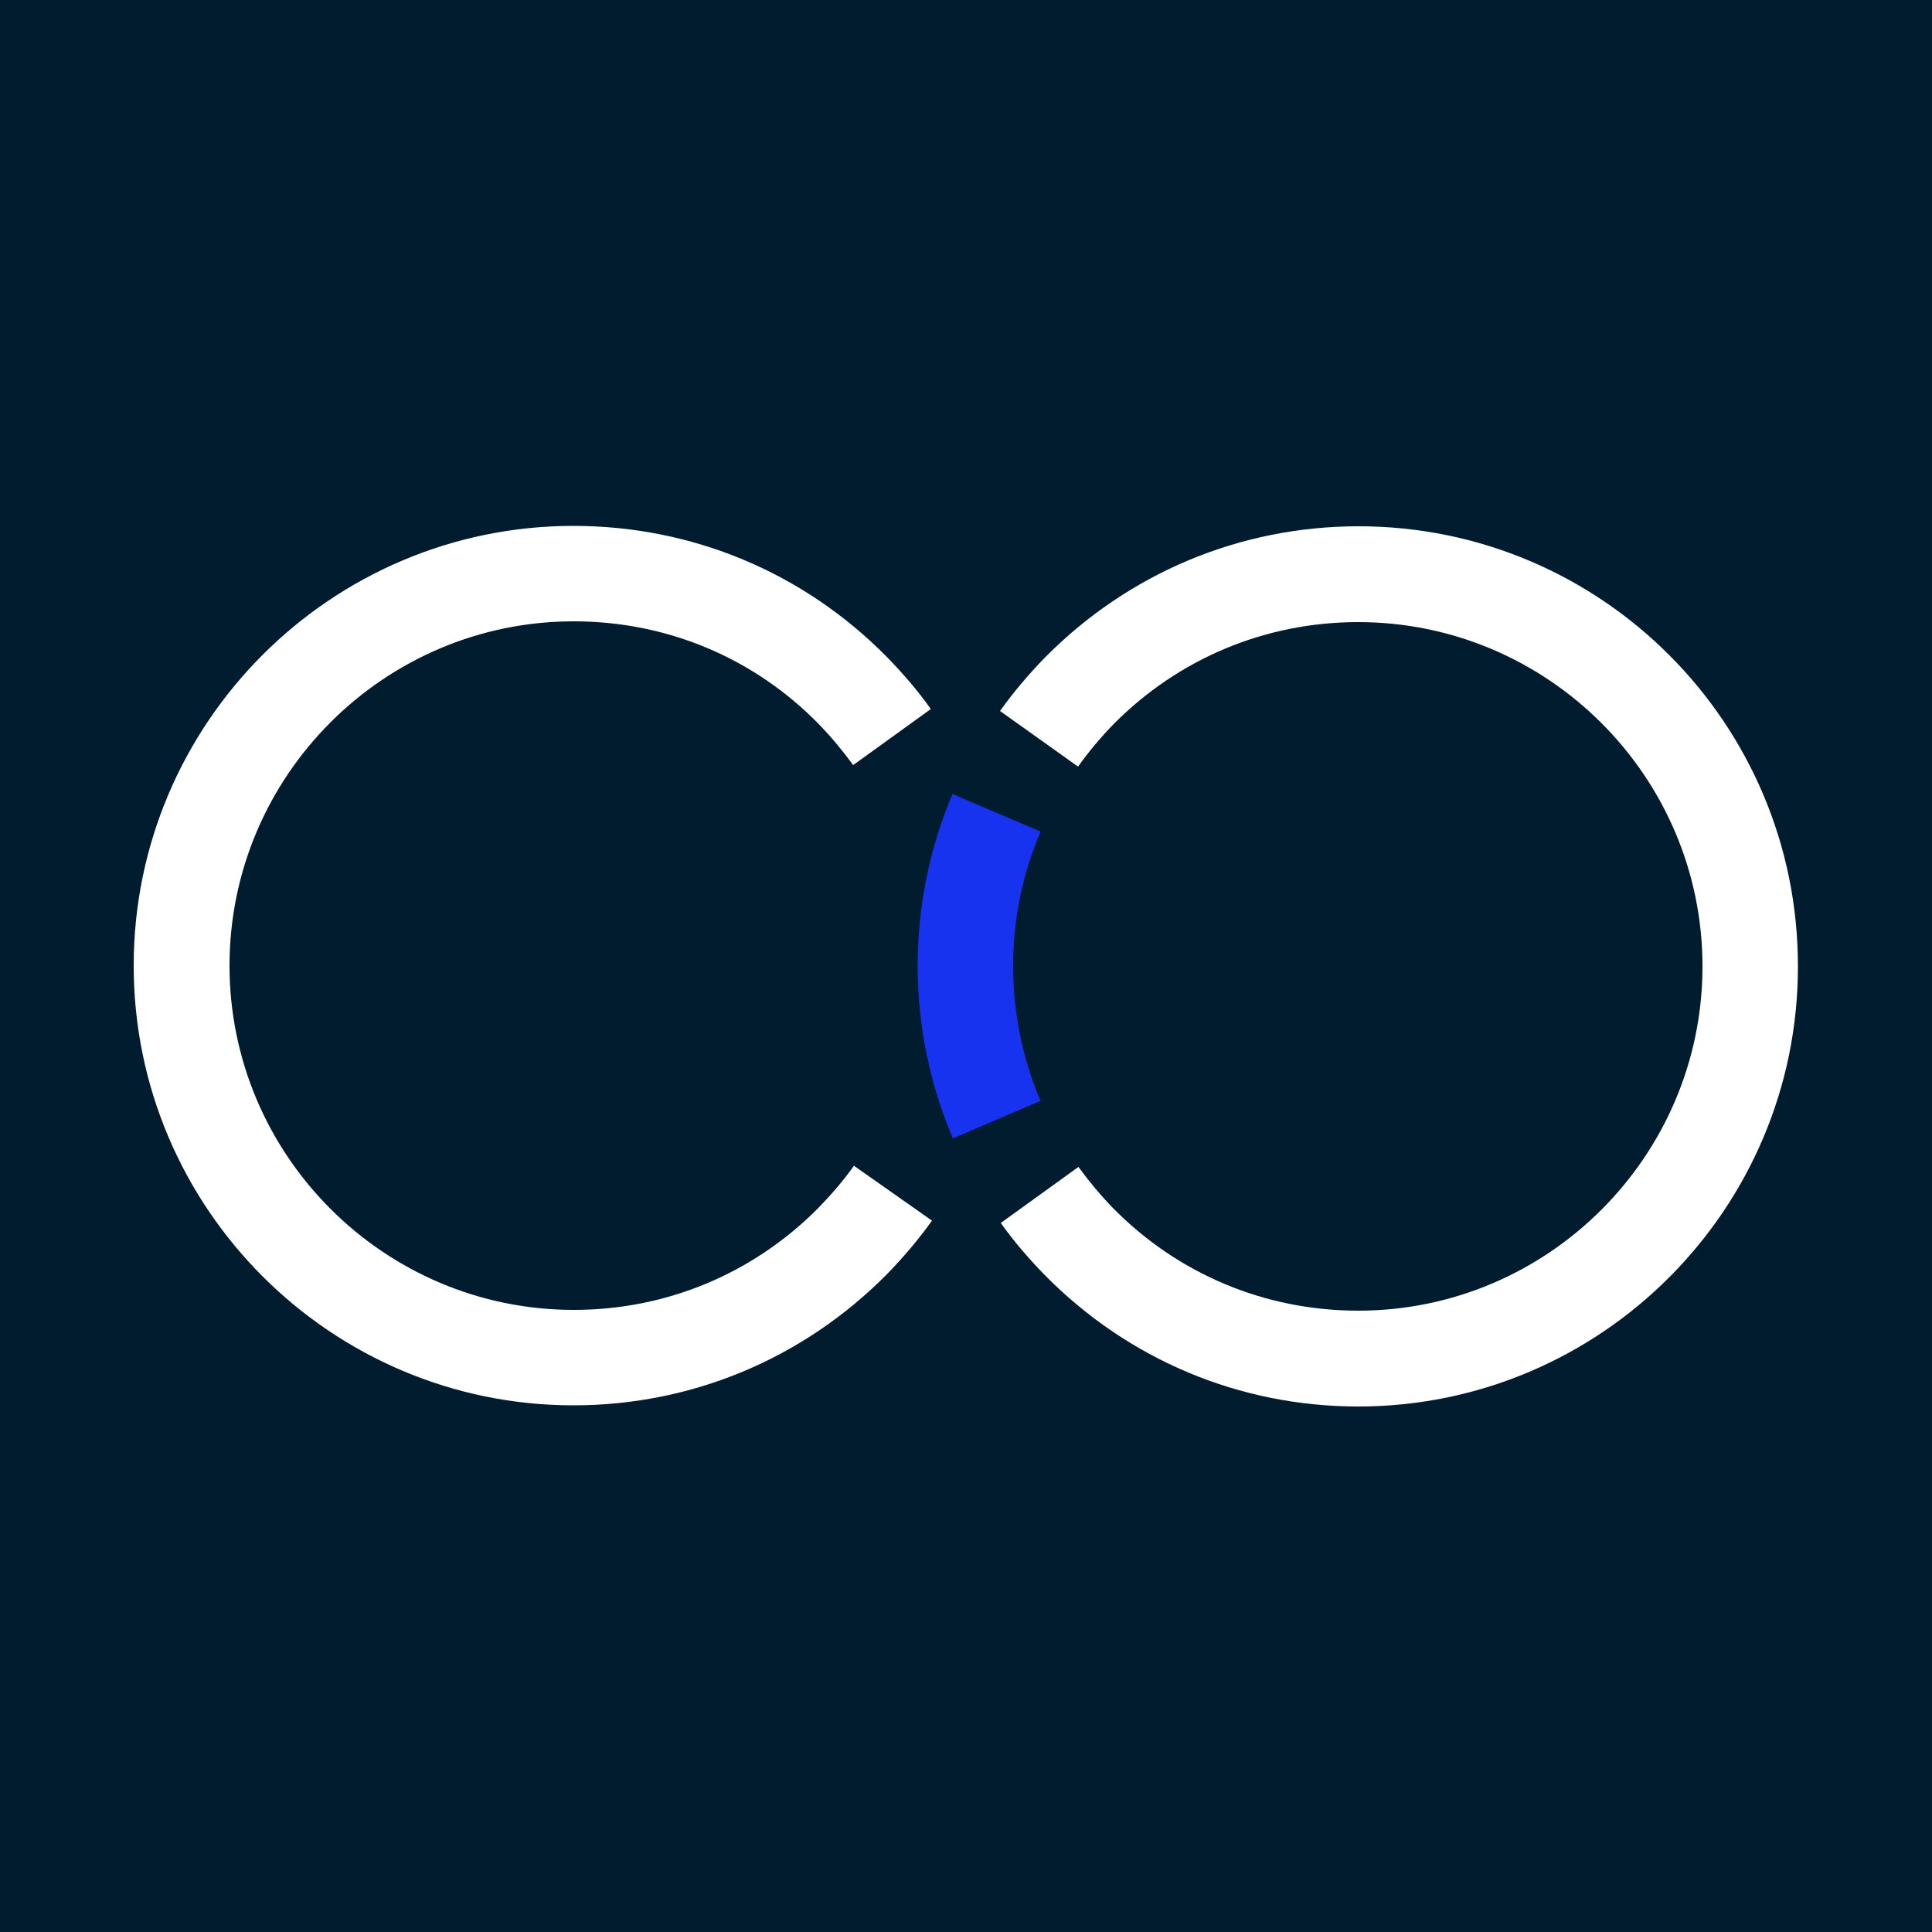 <?xml version="1.0" encoding="utf-8"?>
<!-- Generator: Adobe Illustrator 29.6.1, SVG Export Plug-In . SVG Version: 9.03 Build 0)  -->
<svg version="1.1" id="Layer_1" xmlns="http://www.w3.org/2000/svg" xmlns:xlink="http://www.w3.org/1999/xlink" x="0px" y="0px"
	 viewBox="0 0 500 500" style="enable-background:new 0 0 500 500;" xml:space="preserve">
<style type="text/css">
	.st0{fill:#001C2E;}
	.st1{fill:#FFFFFF;}
	.st2{fill:#1833EF;}
</style>
<rect class="st0" width="500" height="500"/>
<g>
	<g>
		<path class="st1" d="M211.9,312.5C195,329.6,172.5,339,148.5,339c-49.1,0-89.1-40-89.1-89.1s40-89.1,89.1-89.1
			c24,0,46.6,9.4,63.4,26.6c3.2,3.3,6.2,6.9,8.9,10.6l20.1-14.5c-3.4-4.8-7.3-9.3-11.4-13.5c-21.6-21.9-50.4-33.9-81.1-33.9
			c-62.8,0-113.8,51.1-113.8,113.8c0,62.8,51.1,113.8,113.8,113.8c30.7,0,59.5-12.1,81.1-33.9c4.2-4.3,8.2-9,11.7-13.9L221,301.7
			C218.3,305.5,215.2,309.1,211.9,312.5z"/>
		<path class="st1" d="M351.6,136.2c-30.7,0-59.5,12.1-81.1,33.9c-4.2,4.3-8.2,9-11.7,13.9l20.2,14.4c2.7-3.8,5.8-7.5,9.1-10.9
			c16.9-17.1,39.4-26.5,63.4-26.5c49.1,0,89.1,40,89.1,89.1s-40,89.1-89.1,89.1c-24,0-46.6-9.4-63.5-26.6c-3.2-3.3-6.2-6.9-8.9-10.6
			L259,316.5c3.4,4.8,7.3,9.3,11.4,13.5c21.6,21.9,50.4,34,81.1,34c62.8,0,113.8-51.1,113.8-113.8
			C465.4,187.2,414.4,136.2,351.6,136.2z"/>
	</g>
	<path class="st2" d="M246.6,294.6c-6-14.1-9.1-29.2-9.1-44.6s3-30.4,9-44.5l22.8,9.7c-4.7,11-7.1,22.7-7.1,34.8s2.4,23.9,7.1,34.9
		L246.6,294.6z"/>
</g>
</svg>

